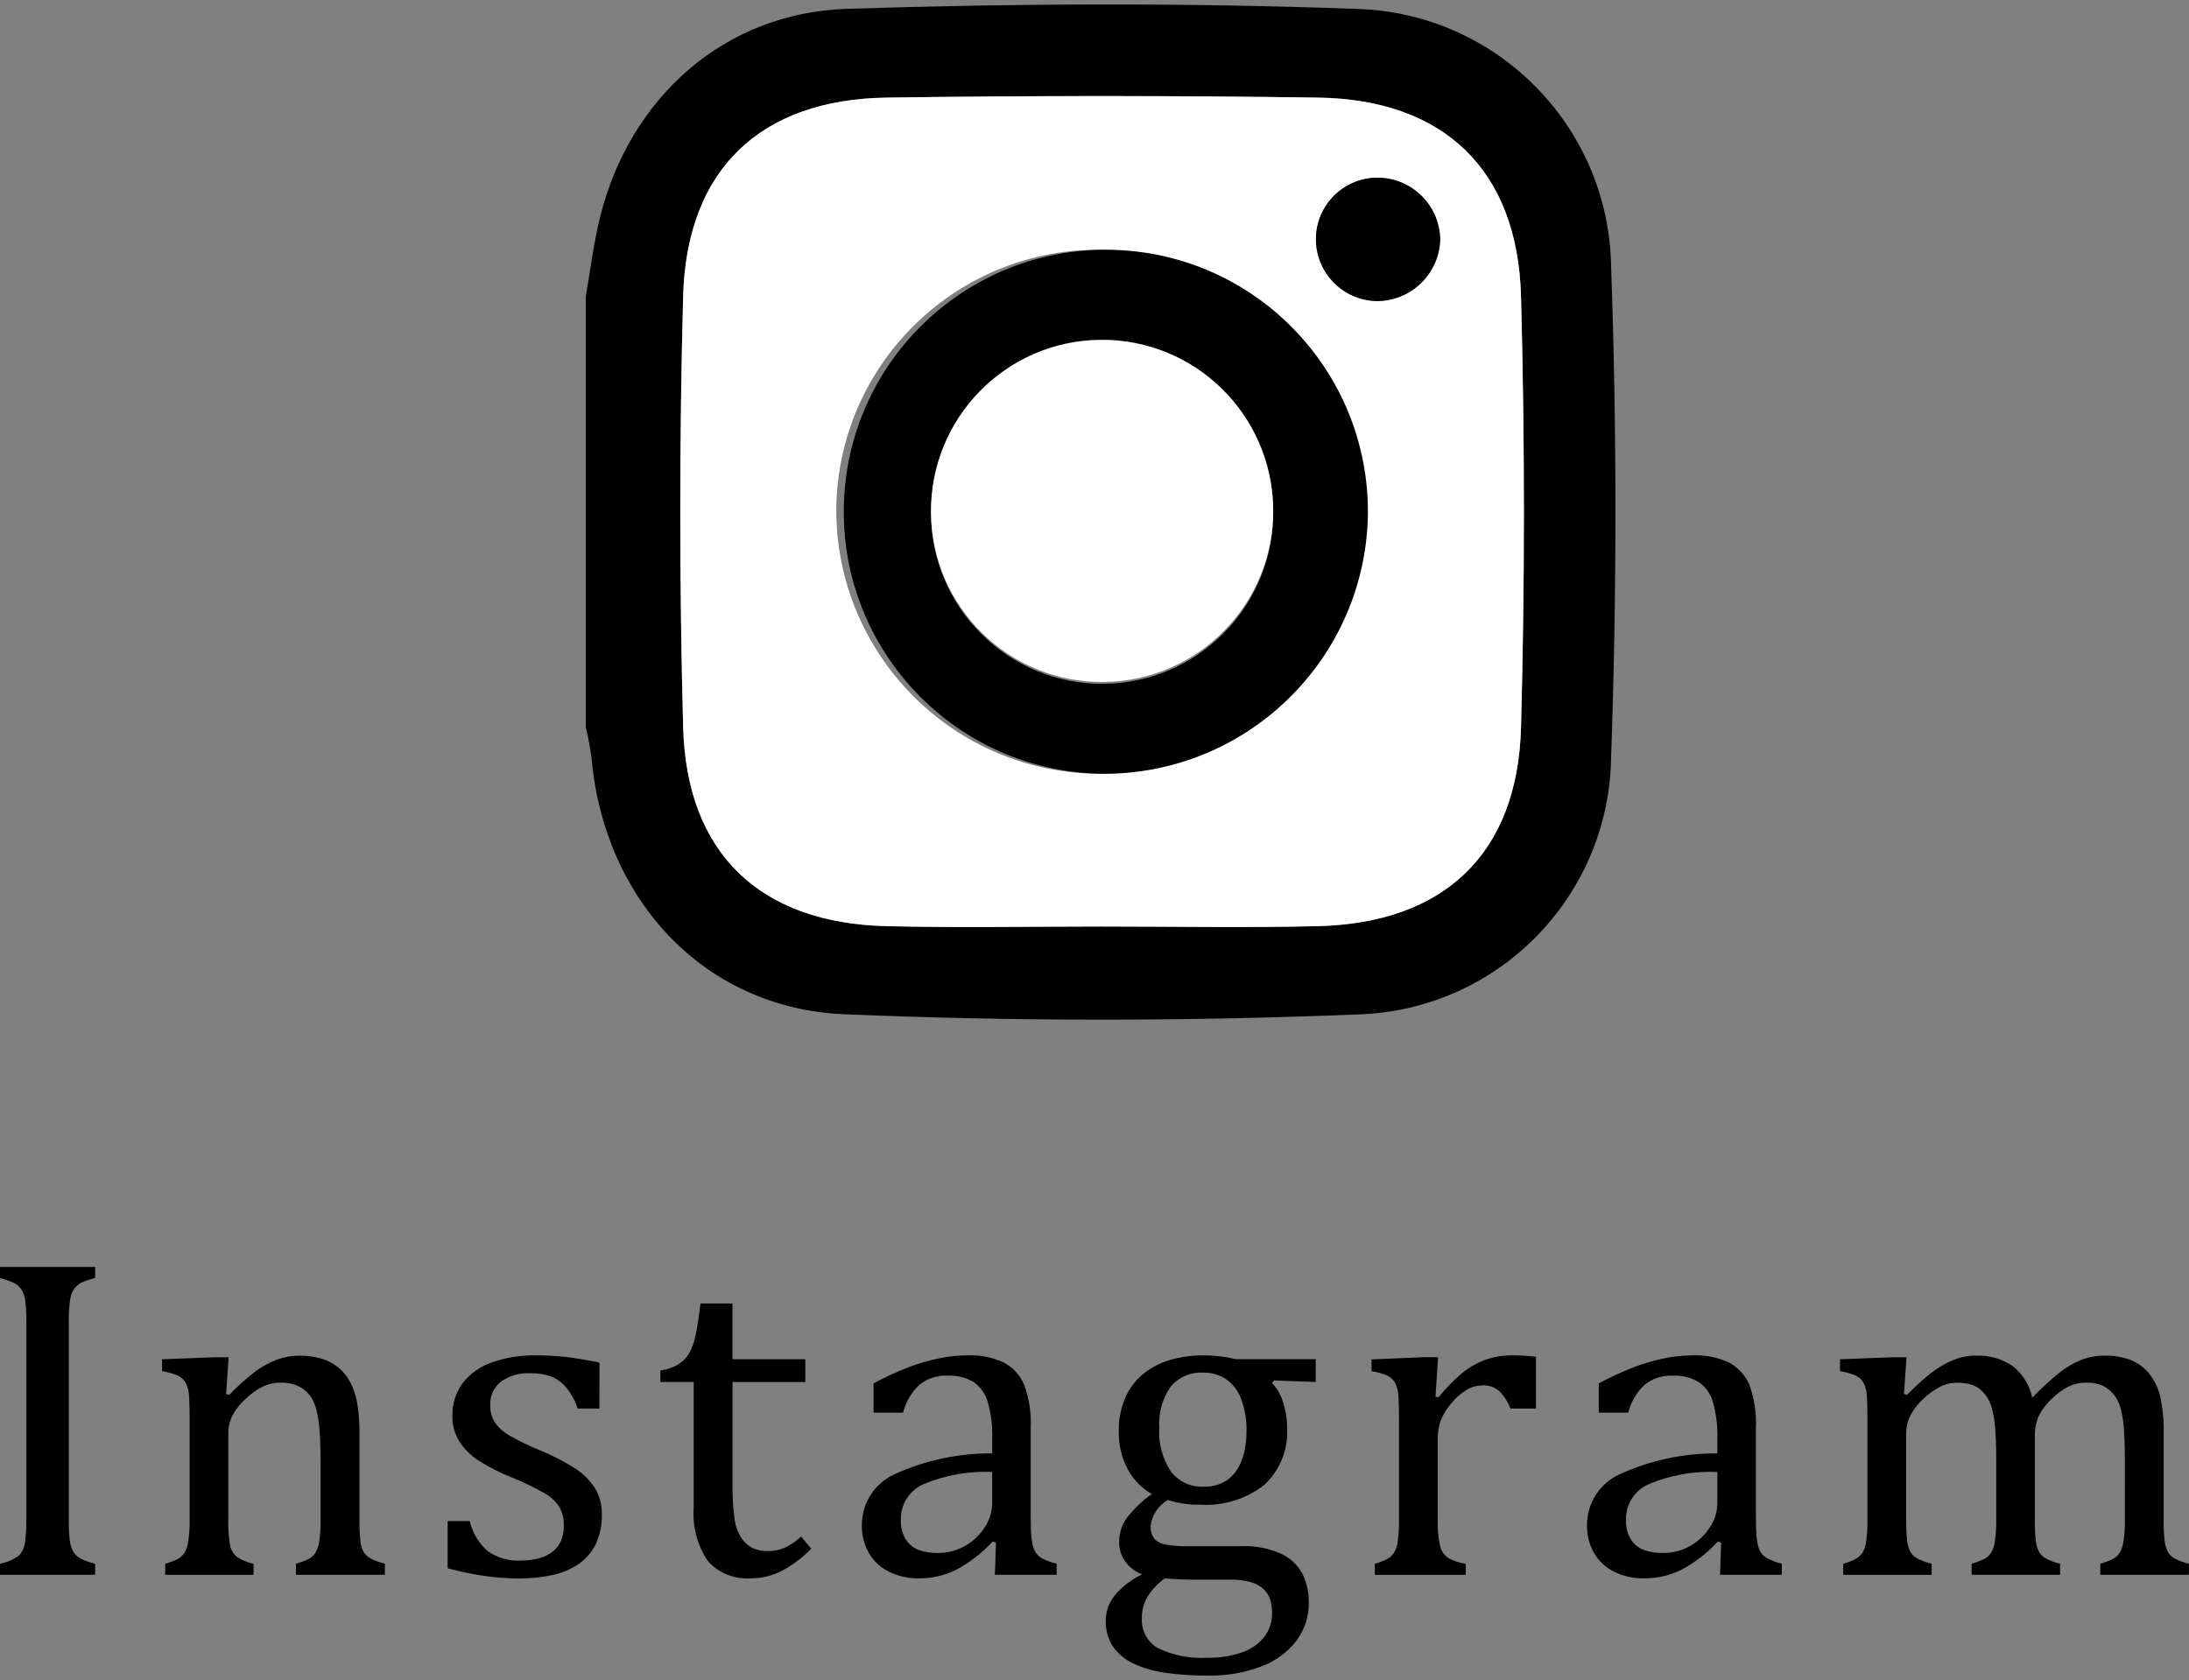 <?xml version="1.0" encoding="utf-8"?>
<!-- Generator: Adobe Illustrator 22.0.1, SVG Export Plug-In . SVG Version: 6.00 Build 0)  -->
<svg version="1.1" id="レイヤー_1" xmlns="http://www.w3.org/2000/svg" xmlns:xlink="http://www.w3.org/1999/xlink" x="0px"
	 y="0px" width="142px" height="109px" viewBox="0 0 142 109" style="enable-background:new 0 0 142 109;" xml:space="preserve">
<rect x="0" y="0" width="142" height="109" fill="#808080" stroke="none"/>
<style type="text/css">
	.st0{fill:#FFFFFF;}
</style>
<title>アセット 16</title>
<g id="レイヤー_2_1_">
	<g id="レイヤー_2-2">
		<path d="M4.462,98.514c-0.009,0.479,0.013,0.958,0.066,1.434c0.027,0.251,0.102,0.494,0.219,0.717
			c0.111,0.183,0.267,0.334,0.454,0.439c0.308,0.158,0.634,0.275,0.972,0.351v0.717H0v-0.717c0.438-0.08,0.853-0.258,1.214-0.52
			c0.219-0.219,0.36-0.505,0.4-0.812c0.075-0.533,0.107-1.071,0.095-1.609V85.859c0.011-0.491-0.012-0.982-0.071-1.47
			c-0.029-0.254-0.111-0.498-0.241-0.718c-0.113-0.171-0.266-0.311-0.446-0.41C0.646,83.116,0.328,83.001,0,82.919v-0.717h6.173
			v0.717c-0.322,0.069-0.634,0.177-0.929,0.322c-0.179,0.098-0.334,0.234-0.453,0.4c-0.134,0.221-0.219,0.468-0.249,0.724
			c-0.064,0.495-0.09,0.993-0.08,1.492V98.514z"/>
		<path d="M24.965,102.172H19.2v-0.717c0.282-0.079,0.556-0.182,0.82-0.308c0.165-0.087,0.308-0.212,0.416-0.365
			c0.137-0.221,0.227-0.468,0.264-0.725c0.075-0.491,0.107-0.988,0.095-1.484V94.74c0-0.683-0.02-1.303-0.059-1.858
			c-0.026-0.461-0.093-0.919-0.2-1.368c-0.067-0.294-0.181-0.575-0.337-0.833c-0.127-0.195-0.285-0.369-0.468-0.513
			c-0.187-0.145-0.397-0.258-0.621-0.335c-0.298-0.092-0.61-0.135-0.922-0.125c-0.373-0.001-0.742,0.076-1.083,0.226
			c-0.413,0.202-0.793,0.466-1.126,0.783c-0.361,0.31-0.663,0.683-0.892,1.1c-0.191,0.386-0.287,0.813-0.278,1.244v5.456
			c-0.02,0.585,0.019,1.171,0.117,1.748c0.057,0.293,0.215,0.557,0.446,0.747c0.326,0.217,0.691,0.368,1.075,0.446v0.717h-5.73
			v-0.717c0.279-0.078,0.551-0.181,0.811-0.308c0.163-0.089,0.303-0.214,0.41-0.365c0.136-0.218,0.226-0.462,0.263-0.717
			c0.078-0.498,0.111-1.003,0.1-1.507V92.18c0-0.624-0.01-1.126-0.03-1.507c-0.004-0.316-0.074-0.628-0.205-0.915
			c-0.115-0.226-0.303-0.406-0.534-0.511c-0.325-0.137-0.667-0.233-1.016-0.285v-0.772l3.423-0.131h0.892l-0.161,2.384l0.205,0.059
			c0.539-0.569,1.123-1.093,1.748-1.566c0.416-0.297,0.869-0.54,1.346-0.724c0.461-0.172,0.949-0.258,1.441-0.256
			c0.477-0.006,0.953,0.056,1.412,0.184c0.4,0.114,0.774,0.305,1.1,0.562c0.321,0.259,0.587,0.58,0.783,0.943
			c0.221,0.425,0.377,0.882,0.461,1.354c0.113,0.661,0.164,1.33,0.153,2v5.515c-0.008,0.488,0.011,0.977,0.059,1.463
			c0.02,0.244,0.088,0.482,0.2,0.7c0.104,0.173,0.25,0.317,0.425,0.418c0.306,0.158,0.63,0.278,0.965,0.358L24.965,102.172z"/>
		<path d="M38.884,91.389h-1.405c-0.168-0.503-0.426-0.971-0.761-1.382c-0.265-0.318-0.608-0.562-0.994-0.71
			c-0.439-0.145-0.899-0.213-1.361-0.2c-0.666-0.034-1.324,0.159-1.865,0.548c-0.46,0.359-0.719,0.917-0.695,1.5
			c-0.015,0.39,0.081,0.775,0.278,1.112c0.225,0.332,0.52,0.611,0.863,0.819c0.661,0.389,1.351,0.726,2.063,1.01
			c0.799,0.328,1.569,0.724,2.3,1.185c0.507,0.327,0.94,0.755,1.273,1.258c0.317,0.513,0.476,1.108,0.46,1.711
			c0.021,0.67-0.114,1.337-0.394,1.946c-0.255,0.517-0.638,0.96-1.112,1.287c-0.514,0.348-1.092,0.591-1.7,0.717
			c-0.709,0.152-1.432,0.225-2.157,0.22c-0.799,0.001-1.596-0.06-2.385-0.184c-0.759-0.119-1.511-0.278-2.253-0.475v-3.062h1.434
			c0.176,0.757,0.585,1.44,1.17,1.952c0.623,0.438,1.376,0.652,2.136,0.608c0.347,0.001,0.692-0.036,1.031-0.11
			c0.32-0.065,0.625-0.189,0.9-0.365c0.266-0.174,0.482-0.413,0.629-0.695c0.167-0.342,0.247-0.72,0.234-1.1
			c0.019-0.424-0.083-0.845-0.292-1.214c-0.234-0.35-0.544-0.642-0.907-0.855c-0.696-0.399-1.42-0.749-2.165-1.047
			c-0.743-0.296-1.458-0.658-2.136-1.082c-0.505-0.32-0.937-0.744-1.266-1.244c-0.316-0.51-0.476-1.101-0.46-1.7
			c-0.014-0.746,0.215-1.476,0.653-2.08c0.482-0.624,1.135-1.094,1.88-1.352c0.924-0.33,1.901-0.488,2.882-0.468
			c0.623-0.001,1.245,0.031,1.865,0.094c0.6,0.065,1.354,0.188,2.261,0.374L38.884,91.389z"/>
		<path d="M42.837,88.917c0.419-0.054,0.822-0.194,1.185-0.41c0.295-0.188,0.539-0.447,0.709-0.753
			c0.19-0.363,0.325-0.753,0.4-1.156c0.098-0.463,0.201-1.138,0.308-2.026h2.077v3.617h4.725v1.478h-4.723v6.51
			c-0.011,0.755,0.028,1.51,0.117,2.26c0.045,0.466,0.195,0.917,0.439,1.317c0.181,0.286,0.433,0.52,0.731,0.68
			c0.331,0.147,0.692,0.215,1.054,0.2c0.38,0.003,0.756-0.079,1.1-0.24c0.369-0.182,0.709-0.418,1.009-0.7l0.658,0.79
			c-0.575,0.587-1.239,1.081-1.967,1.463c-0.598,0.297-1.256,0.453-1.924,0.454c-1.059,0.085-2.098-0.325-2.812-1.112
			c-0.696-1.028-1.021-2.263-0.921-3.5v-8.126h-2.165V88.917z"/>
		<path d="M64.611,100.079l-0.219-0.059c-0.687,0.745-1.496,1.369-2.392,1.843c-0.741,0.36-1.554,0.545-2.377,0.542
			c-0.678,0.014-1.35-0.134-1.96-0.432c-0.544-0.267-0.996-0.69-1.3-1.215c-0.311-0.55-0.467-1.174-0.454-1.806
			c-0.005-1.42,0.822-2.711,2.114-3.3c1.99-0.91,4.154-1.372,6.342-1.354V93.35c0.027-0.81-0.072-1.62-0.293-2.4
			c-0.149-0.523-0.475-0.977-0.922-1.287c-0.509-0.297-1.093-0.439-1.682-0.41c-0.665-0.032-1.318,0.181-1.836,0.6
			c-0.515,0.487-0.878,1.112-1.046,1.8h-1.918v-1.9c0.757-0.406,1.539-0.766,2.34-1.076c0.611-0.225,1.236-0.405,1.873-0.54
			c0.625-0.133,1.261-0.2,1.9-0.2c0.801-0.035,1.599,0.123,2.326,0.461c0.586,0.307,1.05,0.805,1.316,1.411
			c0.341,0.916,0.49,1.891,0.439,2.867v5.091c0,0.722,0.005,1.231,0.015,1.528c0.008,0.278,0.037,0.554,0.088,0.827
			c0.033,0.215,0.108,0.421,0.219,0.607c0.11,0.163,0.258,0.296,0.432,0.388c0.296,0.147,0.608,0.26,0.929,0.337v0.717h-4.007
			L64.611,100.079z M64.363,95.501c-1.523-0.069-3.042,0.201-4.448,0.79c-0.914,0.395-1.498,1.304-1.477,2.3
			c-0.025,0.463,0.092,0.923,0.336,1.317c0.205,0.307,0.502,0.54,0.849,0.666c0.391,0.13,0.802,0.192,1.214,0.183
			c0.635,0.007,1.26-0.16,1.807-0.483c0.517-0.298,0.952-0.721,1.265-1.229c0.286-0.441,0.443-0.953,0.454-1.478V95.501z"/>
		<path d="M85.351,89.663l-2.706-0.1l-0.132,0.161c0.331,0.351,0.576,0.774,0.717,1.236c0.179,0.545,0.268,1.116,0.263,1.69
			c0.084,1.385-0.455,2.734-1.47,3.68c-1.185,0.931-2.672,1.391-4.176,1.294c-0.71,0.015-1.417-0.088-2.092-0.307
			c-0.609,0.353-1.02,0.969-1.112,1.667c-0.02,0.289,0.055,0.577,0.212,0.82c0.181,0.208,0.428,0.348,0.7,0.395
			c0.489,0.092,0.987,0.131,1.485,0.117h3.511c0.869-0.033,1.735,0.132,2.531,0.482c0.597,0.268,1.089,0.724,1.4,1.3
			c0.289,0.588,0.432,1.236,0.418,1.891c0.011,0.881-0.266,1.741-0.79,2.449c-0.587,0.763-1.378,1.344-2.282,1.676
			c-1.112,0.421-2.294,0.624-3.482,0.6c-0.903,0.005-1.805-0.053-2.7-0.176c-0.723-0.091-1.428-0.291-2.092-0.592
			c-0.537-0.243-1.001-0.622-1.346-1.1c-0.331-0.504-0.497-1.098-0.475-1.7c-0.001-0.613,0.217-1.207,0.614-1.674
			c0.481-0.558,1.074-1.01,1.741-1.325c-0.434-0.166-0.811-0.452-1.088-0.825c-0.268-0.37-0.409-0.816-0.4-1.273
			c-0.003-0.545,0.16-1.079,0.469-1.528c0.464-0.613,1.022-1.149,1.653-1.588c-0.683-0.39-1.239-0.969-1.6-1.667
			c-0.376-0.743-0.564-1.567-0.549-2.4c-0.014-0.751,0.131-1.496,0.427-2.186c0.26-0.595,0.656-1.122,1.156-1.537
			c0.516-0.416,1.11-0.725,1.748-0.907c0.708-0.204,1.443-0.306,2.18-0.3c0.705,0,1.407,0.084,2.092,0.248h5.178L85.351,89.663z
			 M75.564,102.406c-0.446,0.316-0.827,0.716-1.119,1.178c-0.252,0.427-0.381,0.915-0.373,1.411
			c-0.045,0.792,0.359,1.541,1.046,1.938c0.996,0.479,2.098,0.693,3.2,0.622c0.768,0.018,1.533-0.101,2.26-0.351
			c0.568-0.191,1.068-0.541,1.441-1.01c0.334-0.442,0.51-0.983,0.5-1.536c0.001-0.27-0.032-0.539-0.1-0.8
			c-0.07-0.26-0.203-0.499-0.388-0.695c-0.226-0.227-0.505-0.395-0.812-0.489c-0.445-0.136-0.91-0.198-1.375-0.184h-2.18
			C76.869,102.49,76.169,102.462,75.564,102.406z M75.2,92.633c-0.063,0.997,0.199,1.988,0.746,2.824c0.506,0.67,1.312,1.045,2.15,1
			c0.442,0.013,0.879-0.085,1.273-0.286c0.346-0.185,0.64-0.454,0.856-0.782c0.227-0.352,0.391-0.741,0.483-1.149
			c0.104-0.448,0.155-0.907,0.153-1.367c0.022-0.734-0.102-1.465-0.366-2.151c-0.194-0.513-0.541-0.955-0.994-1.265
			c-0.434-0.271-0.937-0.41-1.449-0.4c-0.814-0.049-1.602,0.293-2.121,0.922C75.396,90.756,75.139,91.691,75.2,92.633z"/>
		<path d="M93.119,90.615l0.2,0.044c0.446-0.561,0.946-1.079,1.492-1.544c0.445-0.368,0.947-0.661,1.485-0.87
			c0.578-0.213,1.191-0.317,1.807-0.307c0.513-0.003,1.026,0.026,1.536,0.087v3.365h-1.648c-0.169-0.429-0.423-0.819-0.747-1.148
			c-0.302-0.253-0.689-0.381-1.082-0.359c-0.37,0.006-0.732,0.112-1.046,0.307c-0.382,0.238-0.721,0.54-1,0.893
			c-0.283,0.326-0.509,0.698-0.666,1.1c-0.13,0.391-0.192,0.802-0.183,1.214v5.12c-0.028,0.616,0.027,1.234,0.161,1.836
			c0.083,0.303,0.273,0.565,0.534,0.739c0.347,0.19,0.727,0.314,1.119,0.366v0.717h-5.897v-0.717c0.275-0.079,0.543-0.182,0.8-0.308
			c0.164-0.09,0.306-0.214,0.417-0.365c0.14-0.216,0.23-0.461,0.263-0.717c0.07-0.499,0.1-1.003,0.088-1.507V92.18
			c0-0.624-0.01-1.126-0.029-1.507c-0.003-0.316-0.071-0.627-0.2-0.915c-0.115-0.226-0.303-0.406-0.534-0.511
			c-0.325-0.137-0.667-0.233-1.016-0.285V88.2l3.423-0.146h0.892L93.119,90.615z"/>
		<path d="M111.651,100.079l-0.219-0.059c-0.687,0.746-1.496,1.369-2.392,1.843c-0.741,0.36-1.554,0.545-2.377,0.542
			c-0.678,0.014-1.35-0.134-1.96-0.432c-0.544-0.267-0.996-0.69-1.3-1.215c-0.311-0.55-0.467-1.174-0.454-1.806
			c-0.005-1.42,0.822-2.711,2.114-3.3c1.99-0.91,4.154-1.372,6.342-1.354V93.35c0.027-0.81-0.072-1.62-0.293-2.4
			c-0.149-0.522-0.475-0.977-0.921-1.287c-0.51-0.296-1.094-0.439-1.683-0.41c-0.665-0.032-1.318,0.182-1.836,0.6
			c-0.515,0.487-0.878,1.112-1.046,1.8h-1.916v-1.9c0.757-0.406,1.539-0.766,2.341-1.076c0.61-0.225,1.236-0.405,1.872-0.54
			c0.625-0.133,1.261-0.2,1.9-0.2c0.801-0.035,1.599,0.123,2.326,0.461c0.586,0.307,1.05,0.805,1.316,1.411
			c0.341,0.916,0.49,1.891,0.439,2.867v5.091c0,0.722,0.005,1.231,0.015,1.528c0.008,0.278,0.037,0.554,0.088,0.827
			c0.034,0.214,0.108,0.42,0.219,0.607c0.11,0.163,0.258,0.296,0.432,0.388c0.296,0.147,0.608,0.26,0.929,0.337v0.717h-4.009
			L111.651,100.079z M111.403,95.501c-1.523-0.069-3.041,0.201-4.447,0.79c-0.915,0.395-1.499,1.304-1.478,2.3
			c-0.025,0.463,0.092,0.923,0.337,1.317c0.205,0.307,0.502,0.54,0.848,0.666c0.391,0.13,0.802,0.192,1.214,0.183
			c0.635,0.008,1.26-0.16,1.807-0.483c0.517-0.298,0.952-0.721,1.265-1.229c0.286-0.441,0.443-0.953,0.454-1.478V95.501z"/>
		<path d="M123.509,90.439l0.2,0.059c0.456-0.467,0.937-0.91,1.441-1.325c0.34-0.273,0.705-0.513,1.09-0.716
			c0.314-0.166,0.645-0.296,0.987-0.388c0.309-0.078,0.626-0.117,0.944-0.117c0.846-0.037,1.682,0.199,2.384,0.673
			c0.657,0.514,1.108,1.246,1.273,2.063c0.558-0.582,1.151-1.13,1.777-1.639c0.424-0.333,0.892-0.606,1.39-0.812
			c0.487-0.192,1.006-0.289,1.529-0.285c0.576-0.013,1.149,0.084,1.689,0.285c0.468,0.187,0.88,0.489,1.2,0.878
			c0.347,0.435,0.592,0.943,0.717,1.485c0.171,0.788,0.247,1.594,0.227,2.4v5.515c-0.013,0.513,0.012,1.026,0.073,1.536
			c0.031,0.23,0.103,0.454,0.212,0.659c0.103,0.166,0.246,0.304,0.417,0.4c0.295,0.156,0.61,0.272,0.936,0.345v0.717h-5.749v-0.717
			c0.281-0.079,0.555-0.182,0.819-0.308c0.166-0.087,0.309-0.212,0.417-0.365c0.137-0.221,0.226-0.468,0.263-0.725
			c0.075-0.491,0.107-0.988,0.095-1.484V94.74c0-0.829-0.022-1.515-0.065-2.056c-0.027-0.437-0.096-0.87-0.205-1.294
			c-0.07-0.27-0.184-0.528-0.337-0.761c-0.126-0.18-0.276-0.342-0.446-0.482c-0.174-0.141-0.372-0.25-0.585-0.322
			c-0.289-0.087-0.59-0.127-0.892-0.117c-0.376-0.003-0.748,0.077-1.09,0.234c-0.406,0.204-0.777,0.47-1.1,0.79
			c-0.354,0.315-0.644,0.695-0.856,1.119c-0.184,0.417-0.274,0.869-0.263,1.324v5.339c-0.013,0.513,0.012,1.026,0.073,1.536
			c0.031,0.231,0.102,0.454,0.212,0.659c0.103,0.166,0.246,0.304,0.417,0.4c0.295,0.156,0.61,0.272,0.936,0.345v0.717H127.9v-0.717
			c0.281-0.079,0.555-0.182,0.819-0.308c0.166-0.087,0.309-0.212,0.417-0.365c0.137-0.221,0.226-0.468,0.263-0.725
			c0.075-0.491,0.107-0.988,0.095-1.484V94.74c0-0.867-0.024-1.574-0.073-2.121c-0.031-0.446-0.107-0.887-0.227-1.317
			c-0.083-0.289-0.219-0.56-0.4-0.8c-0.136-0.182-0.302-0.34-0.49-0.468c-0.18-0.114-0.378-0.196-0.585-0.242
			c-0.249-0.056-0.504-0.083-0.76-0.08c-0.392-0.002-0.779,0.091-1.127,0.271c-0.392,0.21-0.754,0.473-1.075,0.782
			c-0.337,0.304-0.617,0.666-0.827,1.068c-0.186,0.373-0.281,0.784-0.278,1.2v5.486c0,0.556,0.015,0.98,0.044,1.273
			c0.018,0.234,0.064,0.465,0.139,0.688c0.053,0.148,0.136,0.284,0.242,0.4c0.121,0.121,0.262,0.22,0.417,0.293
			c0.26,0.122,0.532,0.218,0.812,0.286v0.717h-5.735v-0.717c0.275-0.079,0.543-0.182,0.8-0.308c0.164-0.09,0.306-0.214,0.417-0.365
			c0.14-0.216,0.23-0.461,0.264-0.717c0.07-0.499,0.099-1.003,0.087-1.507V92.18c0-0.624-0.01-1.126-0.029-1.507
			c-0.003-0.315-0.071-0.627-0.2-0.915c-0.115-0.226-0.303-0.406-0.534-0.511c-0.325-0.137-0.667-0.233-1.016-0.285v-0.772
			l3.423-0.131h0.892L123.509,90.439z"/>
		<path d="M38,19.22c0.309-1.736,0.513-3.5,0.944-5.206C40.882,6.333,46.978,0.83,54.935,0.573C65.948,0.217,76.994,0.173,88,0.578
			c9.063,0.254,16.33,7.58,16.511,16.645c0.376,10.645,0.374,21.322,0,31.967c-0.155,9-7.328,16.305-16.324,16.622
			c-11.128,0.453-22.306,0.464-33.434-0.008c-9.112-0.388-15.589-7.482-16.383-16.655c-0.089-0.659-0.213-1.313-0.37-1.959V19.22z
			 M71.476,60.111c4.659,0,9.321,0.089,13.978-0.02c8.2-0.193,12.986-4.673,13.212-12.889c0.256-9.314,0.256-18.634,0-27.959
			c-0.218-8.219-4.995-12.791-13.182-12.909c-9.317-0.133-18.635-0.133-27.956,0c-8.203,0.115-12.984,4.656-13.21,12.876
			c-0.255,9.314-0.255,18.634,0,27.959C44.534,55.389,49.31,59.889,57.5,60.09C62.155,60.201,66.816,60.111,71.476,60.111z"/>
		<path class="st0" d="M71.476,60.111c-4.66,0-9.321,0.091-13.978-0.022c-8.188-0.2-12.964-4.7-13.183-12.92
			c-0.247-9.314-0.247-18.634,0-27.959c0.229-8.22,5.01-12.761,13.216-12.878c9.317-0.133,18.636-0.133,27.956,0
			c8.187,0.118,12.964,4.69,13.182,12.909c0.247,9.315,0.247,18.635,0,27.959c-0.226,8.216-5.008,12.7-13.212,12.889
			C80.8,60.2,76.135,60.111,71.476,60.111z M71.406,50.201c9.388-0.087,16.929-7.769,16.841-17.157
			c-0.087-9.388-7.769-16.929-17.157-16.841c-9.259,0.086-16.747,7.566-16.841,16.826c-0.027,9.458,7.619,17.146,17.077,17.173
			C71.353,50.202,71.379,50.202,71.406,50.201z M85.364,15.483c-0.014,2.176,1.703,3.97,3.878,4.049
			c2.243,0.04,4.105-1.725,4.185-3.967c-0.023-2.245-1.855-4.049-4.1-4.037C87.15,11.548,85.388,13.305,85.364,15.483z"/>
		<path d="M71.406,50.201c-9.387-0.182-16.849-7.94-16.667-17.327s7.94-16.849,17.327-16.667c9.33,0.181,16.77,7.85,16.669,17.182
			C88.57,42.807,80.825,50.321,71.406,50.201z M60.394,33.259c-0.004,6.13,4.962,11.104,11.092,11.108
			c6.13,0.004,11.104-4.962,11.108-11.092s-4.962-11.104-11.092-11.108c-0.005,0-0.011,0-0.016,0
			c-6.119-0.007-11.085,4.947-11.092,11.066C60.394,33.241,60.394,33.25,60.394,33.259z"/>
		<path d="M85.364,15.483c0.024-2.177,1.785-3.934,3.962-3.955c2.245-0.012,4.077,1.792,4.1,4.037
			c-0.08,2.242-1.942,4.007-4.185,3.967C87.067,19.452,85.35,17.658,85.364,15.483z"/>
		<path class="st0" d="M60.394,33.259c-0.063-6.13,4.856-11.15,10.986-11.213c6.13-0.063,11.15,4.856,11.213,10.986
			c0.063,6.13-4.856,11.15-10.986,11.213c-0.004,0-0.009,0-0.013,0c-6.114,0.071-11.128-4.827-11.2-10.941
			C60.394,33.289,60.394,33.274,60.394,33.259z"/>
	</g>
</g>
</svg>

